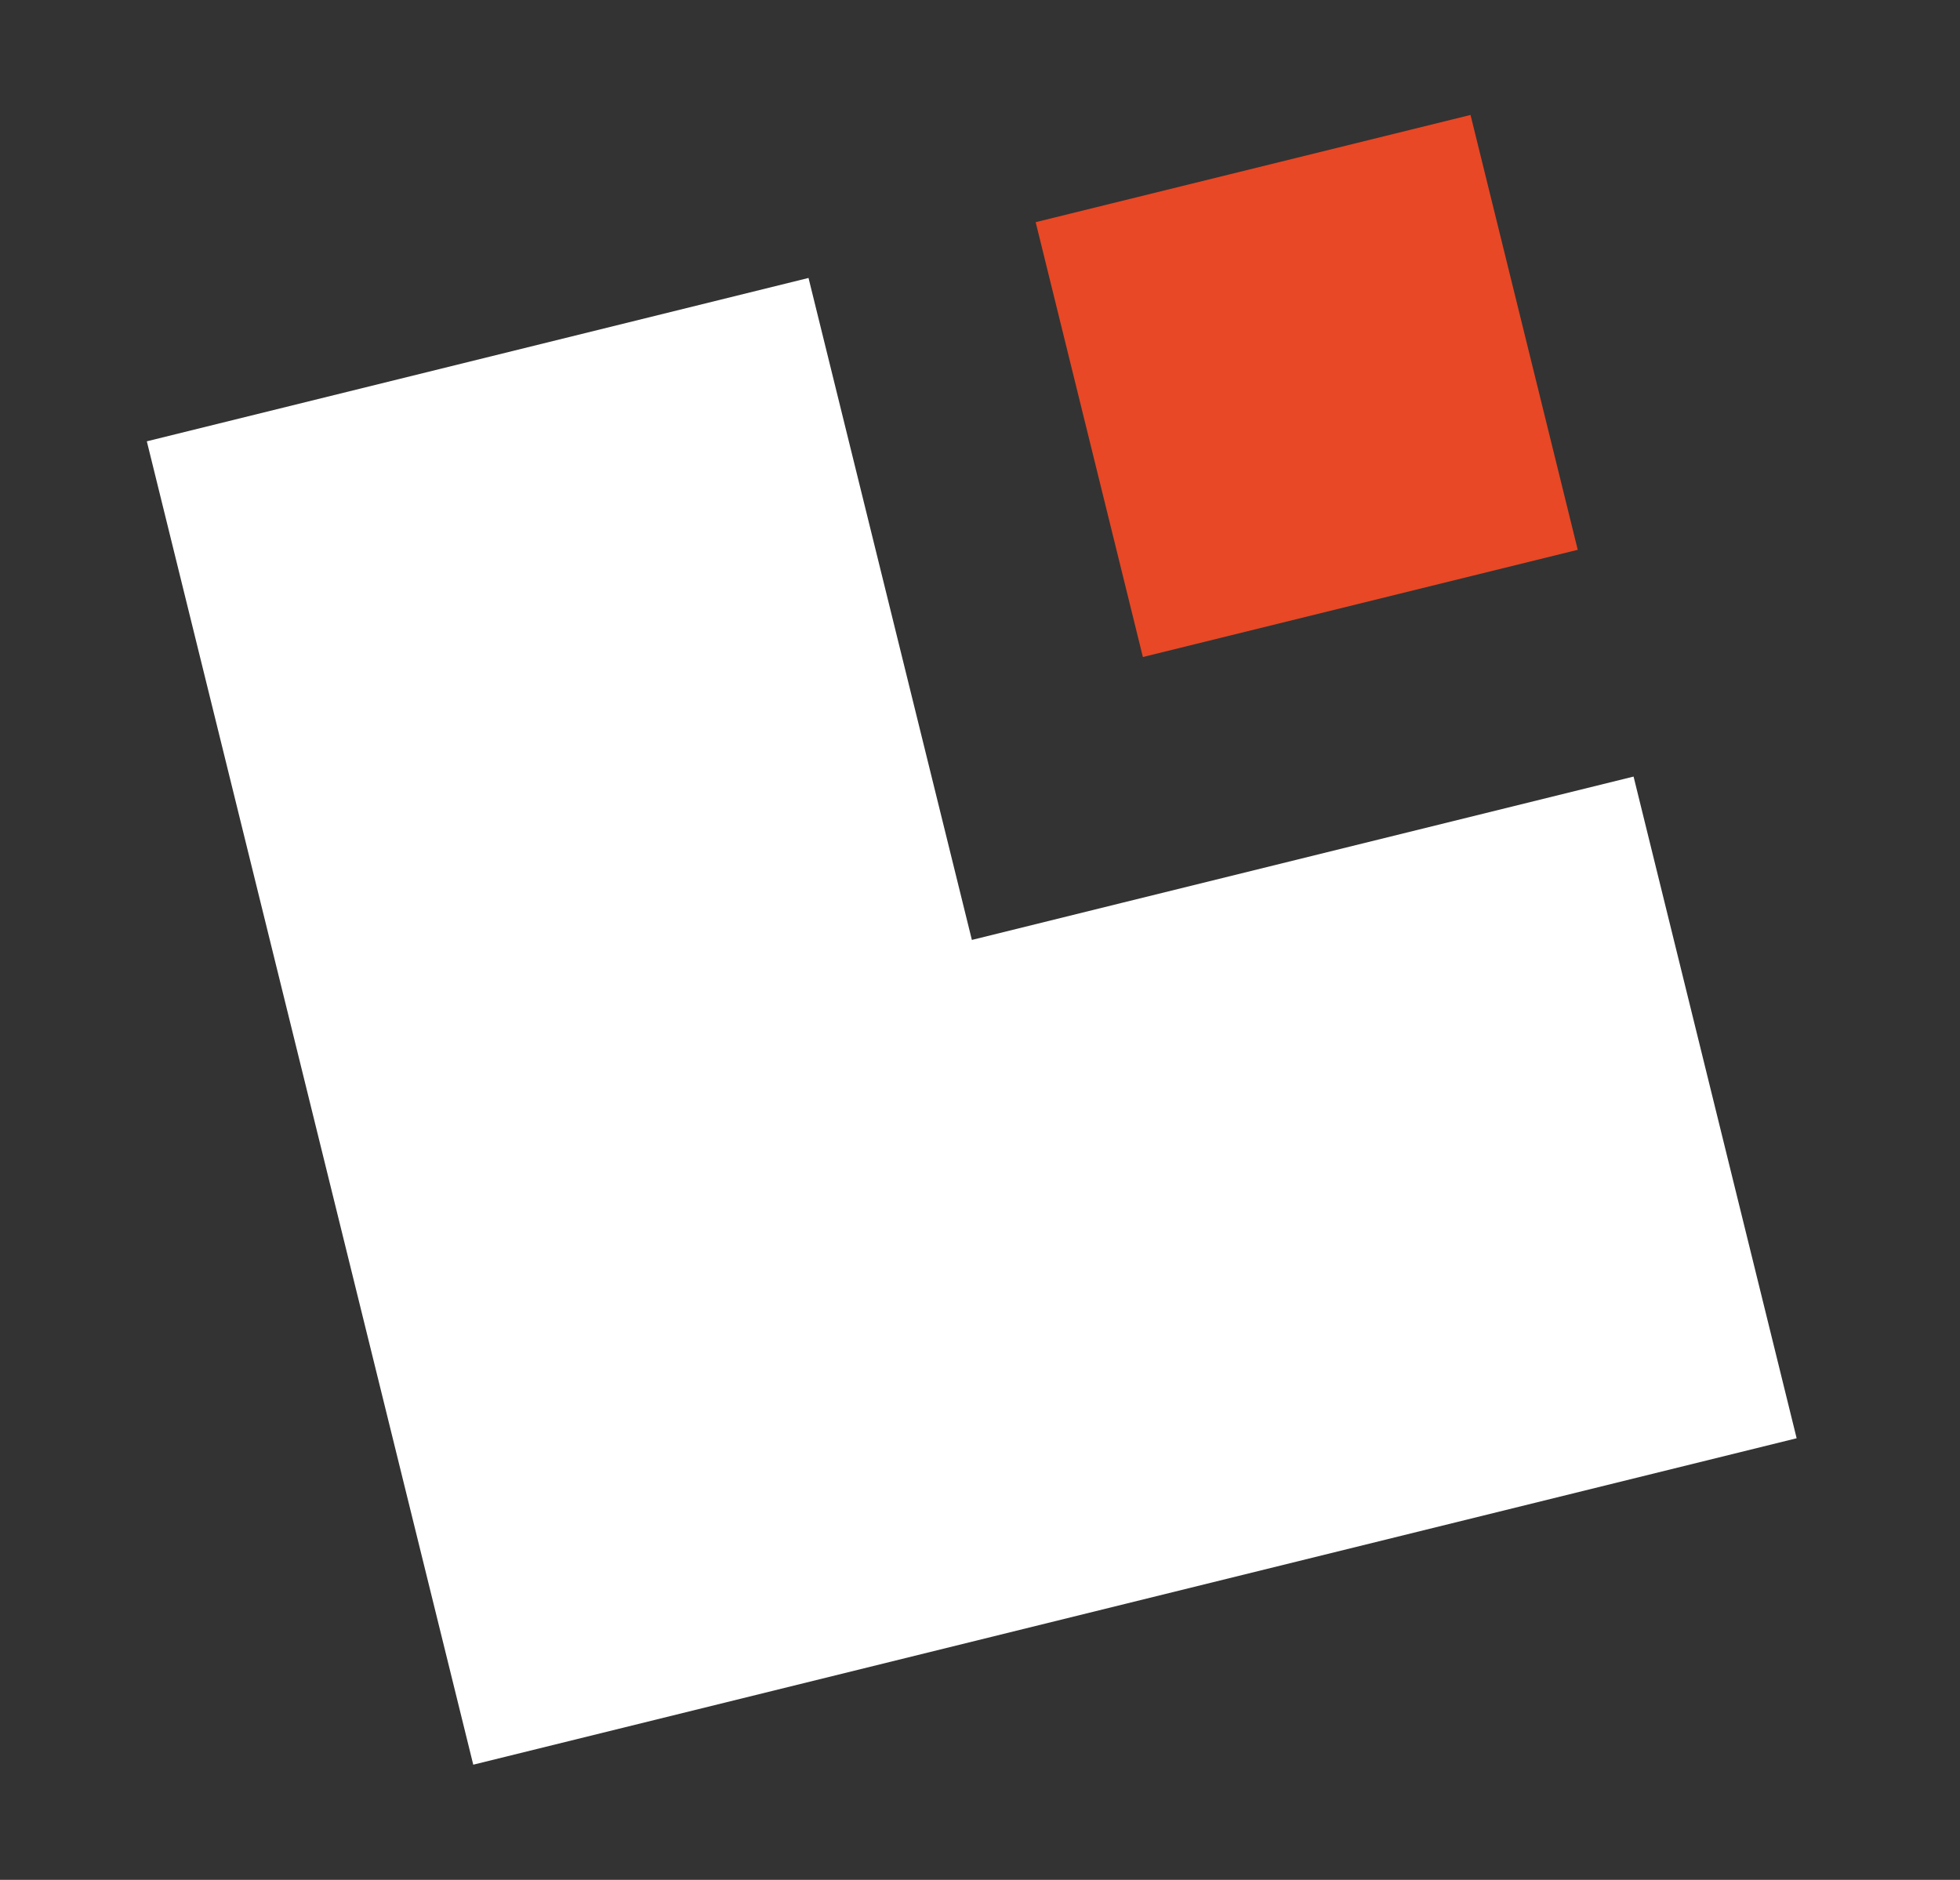 <?xml version="1.0" encoding="UTF-8"?> <svg xmlns="http://www.w3.org/2000/svg" id="Calque_1" viewBox="0 0 68.75 65.94"><rect x="0" y="0" width="68.75" height="65.94" fill="#333333" stroke="none"/><defs><style> .cls-1 { fill: #fff; } .cls-2 { fill: #e84825; } </style></defs><rect class="cls-2" x="37.98" y="5.69" width="15.71" height="15.71" transform="translate(-1.91 11.36) rotate(-13.85)"></rect><polygon class="cls-1" points="39.39 31.66 34.09 32.97 28.36 9.75 5.15 15.48 16.6 61.9 63.02 50.45 57.3 27.24 39.39 31.66"></polygon></svg> 